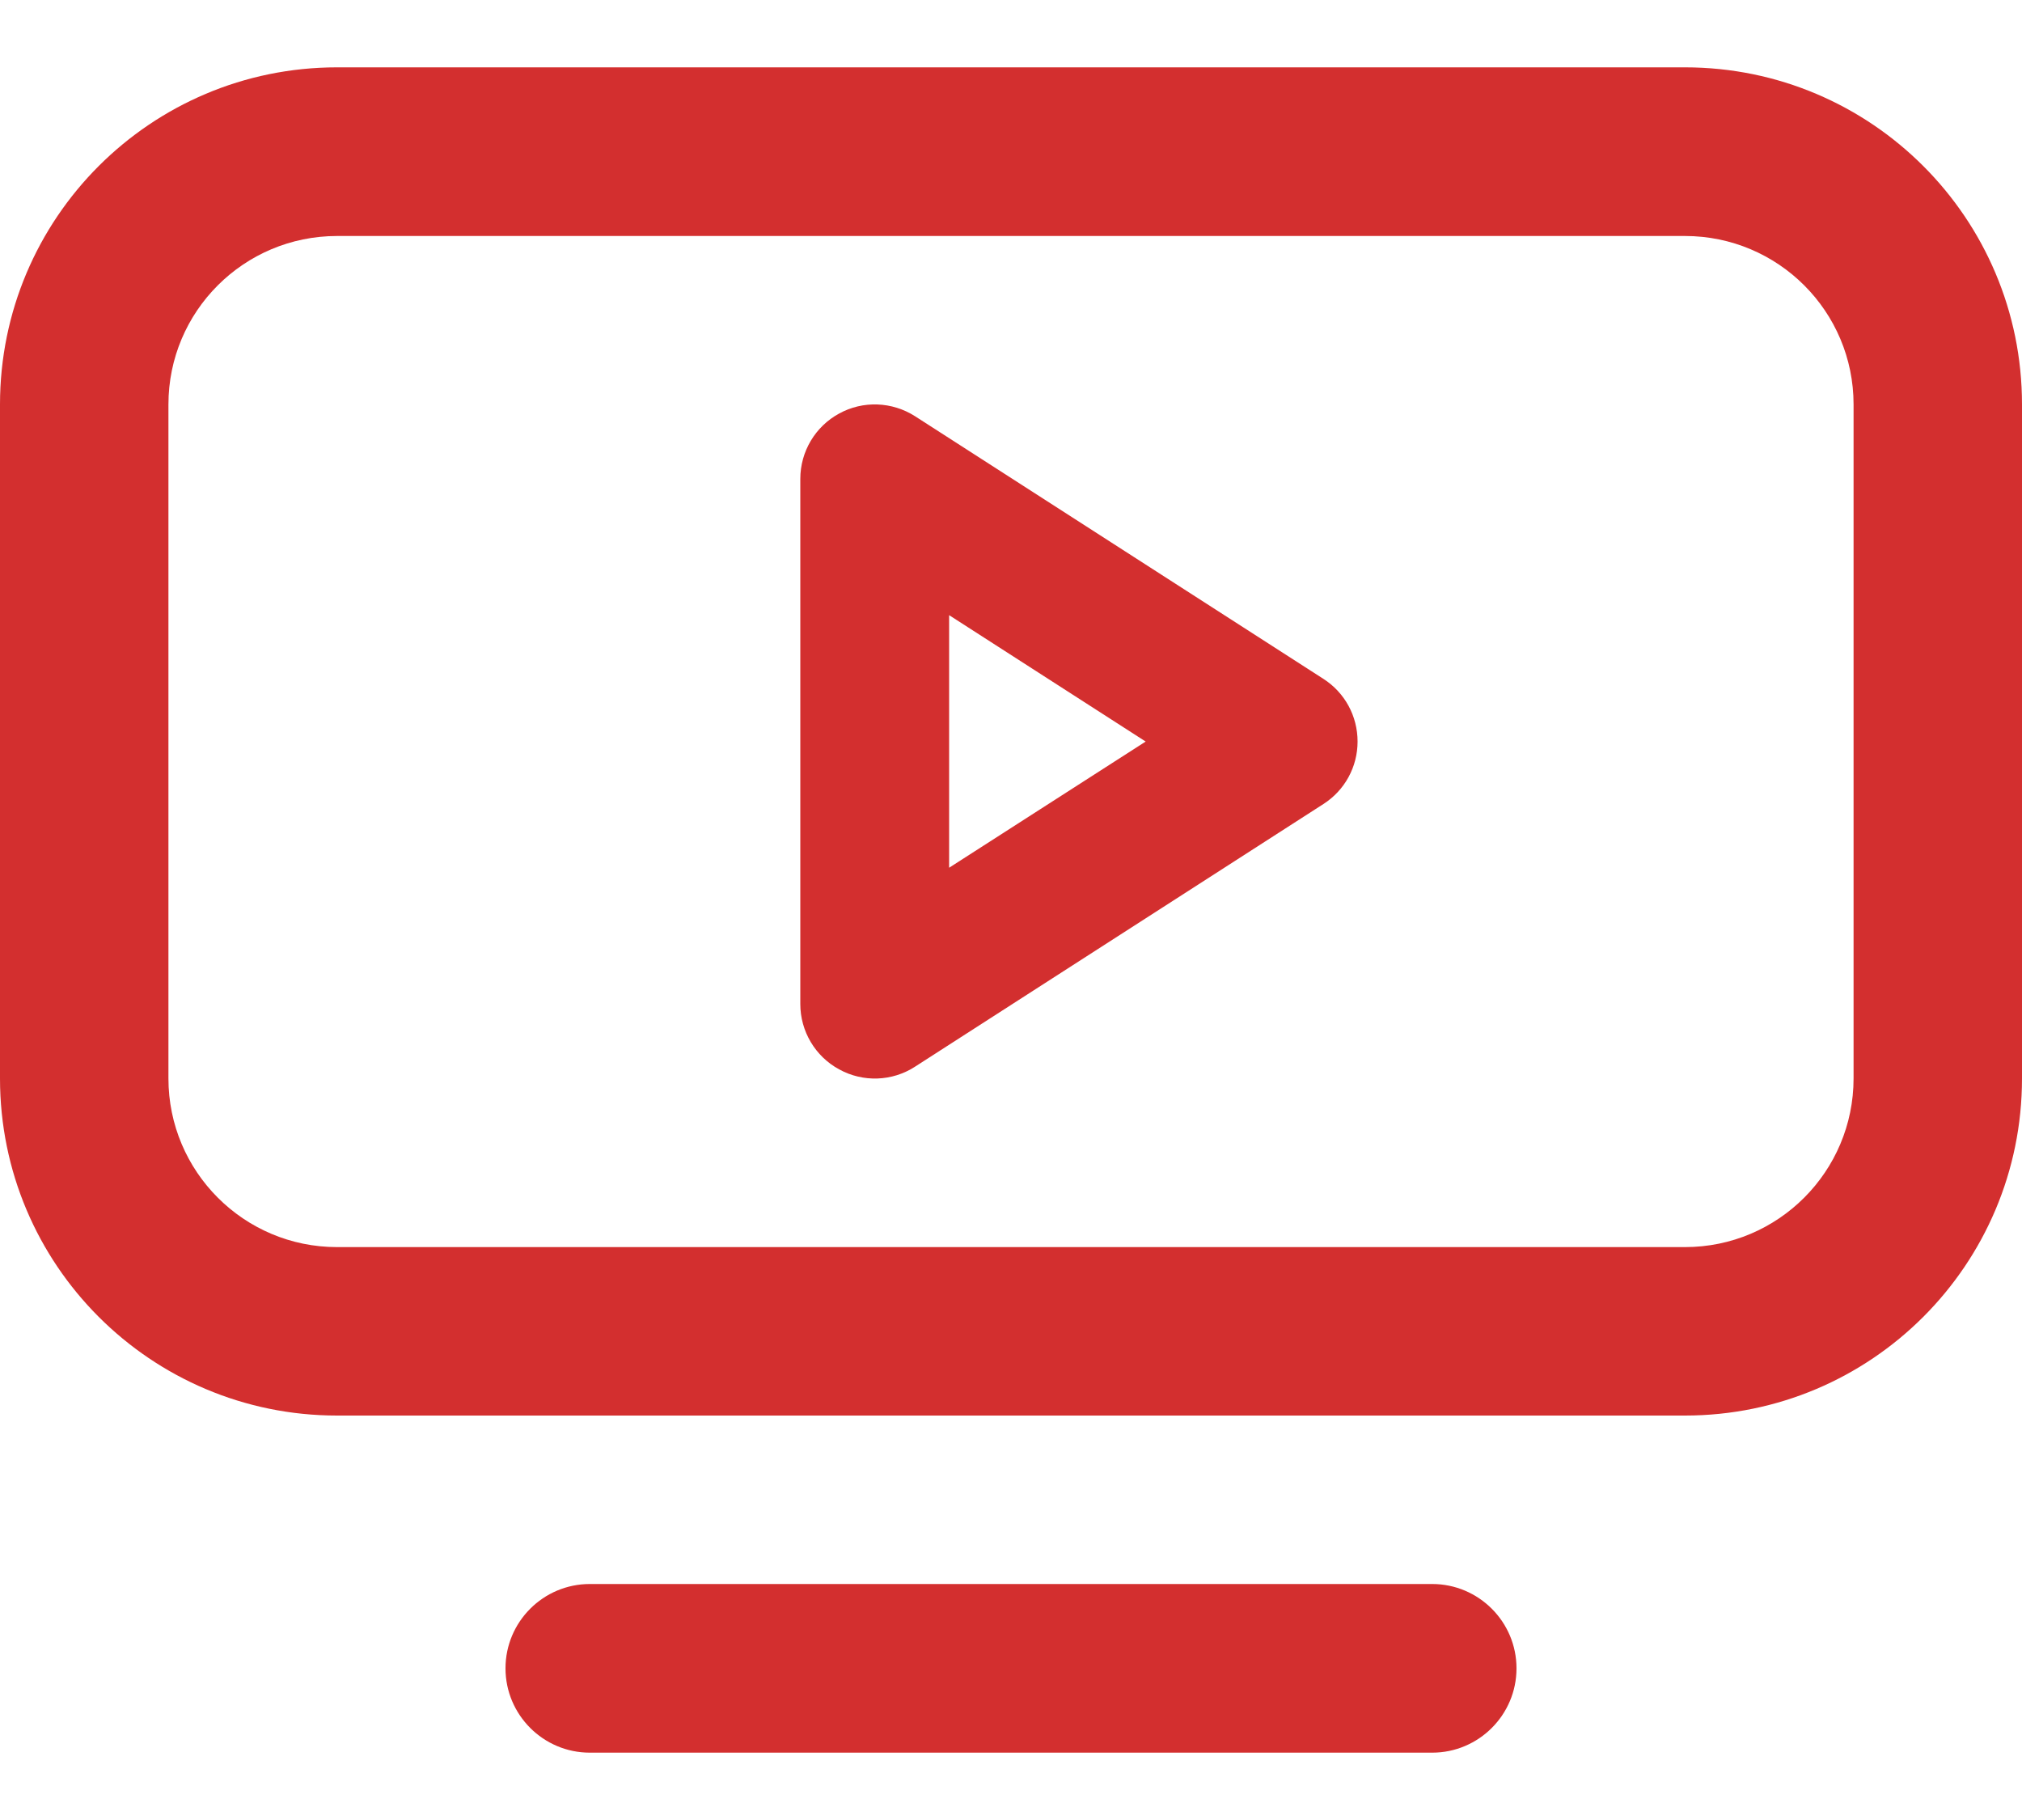 <svg width="10" height="9" viewBox="0 0 10 9" fill="none" xmlns="http://www.w3.org/2000/svg">
<path fill-rule="evenodd" clip-rule="evenodd" d="M8.333 1.167H1.667C1.206 1.167 0.833 1.54 0.833 2V5.333C0.833 5.793 1.206 6.167 1.667 6.167H8.333C8.794 6.167 9.167 5.793 9.167 5.333V2C9.167 1.54 8.794 1.167 8.333 1.167ZM1.667 0.333C0.746 0.333 0 1.079 0 2V5.333C0 6.254 0.746 7 1.667 7H8.333C9.254 7 10 6.254 10 5.333V2C10 1.079 9.254 0.333 8.333 0.333H1.667Z" fill="#D32F2F"/>
<path fill-rule="evenodd" clip-rule="evenodd" d="M4.15 2.045C4.268 1.98 4.412 1.986 4.525 2.058L6.545 3.357C6.651 3.425 6.714 3.541 6.714 3.667C6.714 3.792 6.651 3.908 6.545 3.976L4.525 5.275C4.412 5.348 4.268 5.353 4.15 5.288C4.032 5.224 3.958 5.1 3.958 4.965V2.368C3.958 2.233 4.032 2.109 4.15 2.045ZM4.694 3.042V4.291L5.666 3.667L4.694 3.042Z" fill="#D32F2F"/>
<path fill-rule="evenodd" clip-rule="evenodd" d="M2.5 8.25C2.5 8.02 2.687 7.833 2.917 7.833H7.083C7.313 7.833 7.5 8.02 7.5 8.25C7.5 8.48 7.313 8.667 7.083 8.667H2.917C2.687 8.667 2.5 8.48 2.5 8.25Z" fill="#D32F2F"/>
</svg>
